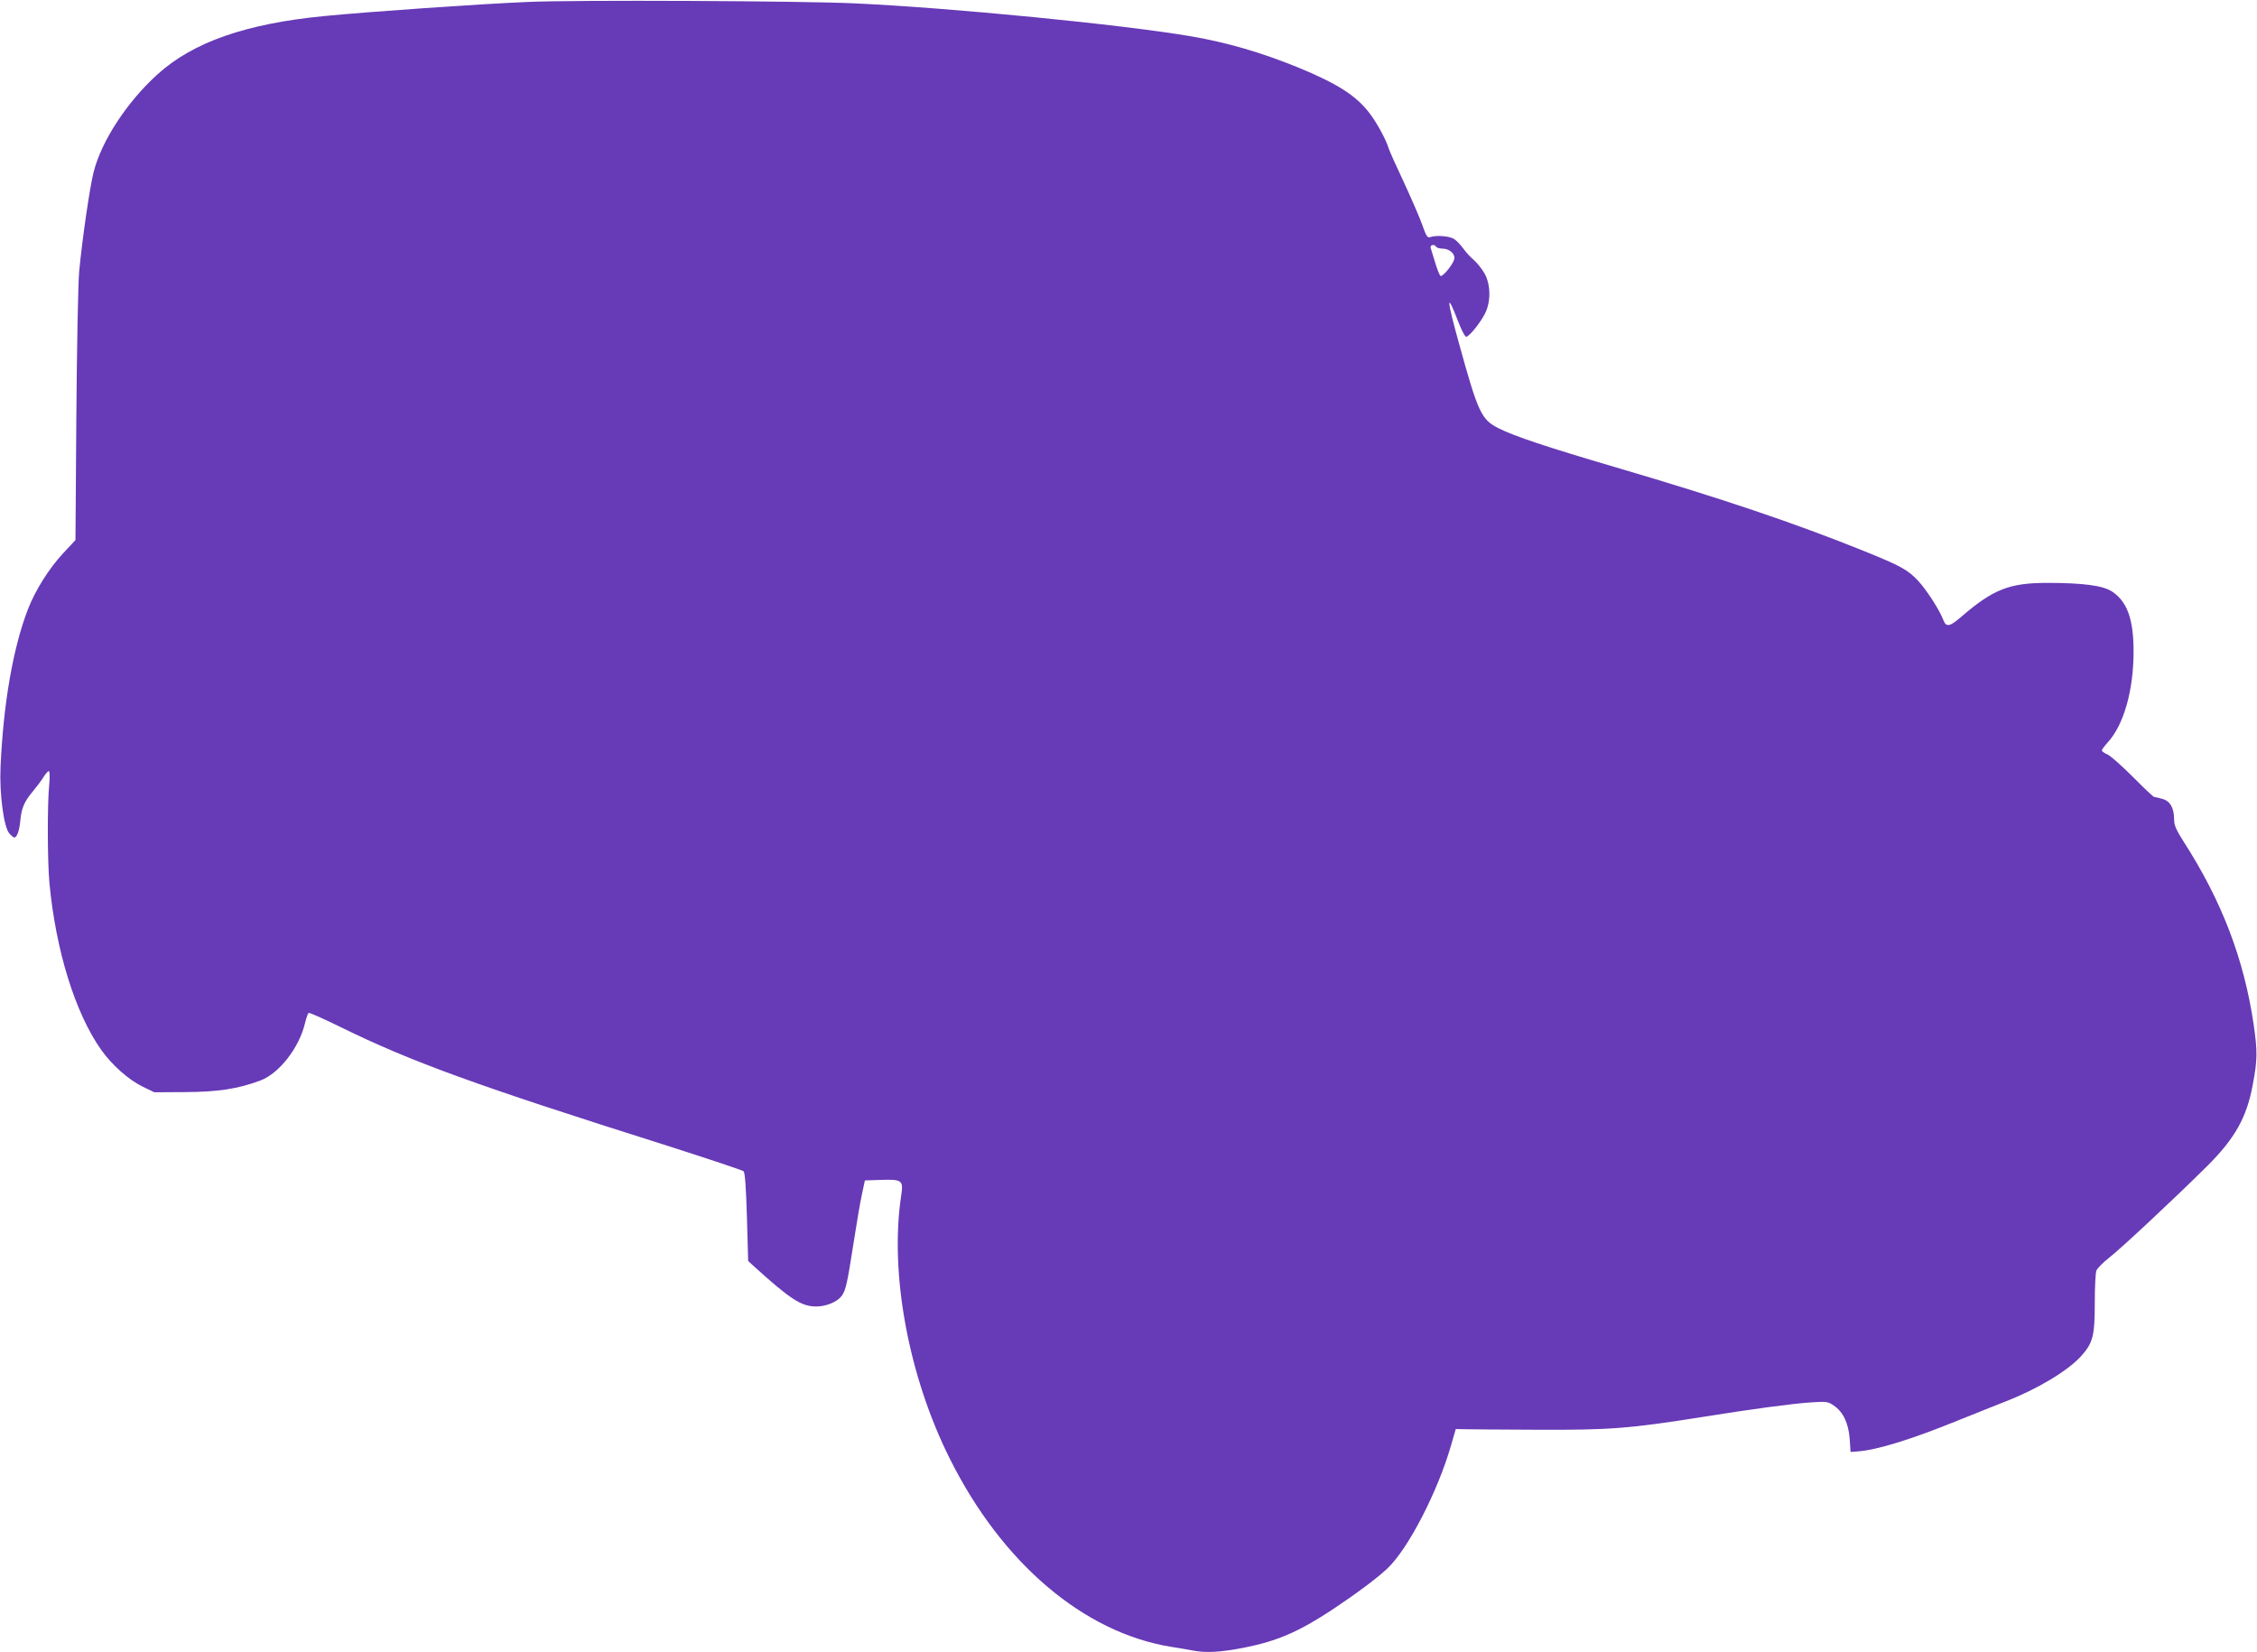 <?xml version="1.0" standalone="no"?>
<!DOCTYPE svg PUBLIC "-//W3C//DTD SVG 20010904//EN"
 "http://www.w3.org/TR/2001/REC-SVG-20010904/DTD/svg10.dtd">
<svg version="1.0" xmlns="http://www.w3.org/2000/svg"
 width="1280pt" height="937pt" viewBox="0 0 1280 937"
 preserveAspectRatio="xMidYMid meet">
<g transform="translate(0,937) scale(0.1,-0.1)"
fill="#673ab7" stroke="none">
<path d="M2995 9359 c-269 -11 -912 -56 -1155 -80 -445 -43 -745 -148 -946
-330 -173 -156 -319 -379 -363 -555 -22 -86 -65 -382 -82 -564 -6 -63 -13
-432 -16 -819 l-5 -704 -69 -74 c-82 -88 -158 -210 -200 -317 -85 -220 -140
-536 -156 -897 -7 -150 19 -343 50 -376 11 -13 24 -23 28 -23 15 0 29 39 34
94 6 70 22 109 70 166 21 25 49 62 62 83 13 21 27 36 31 33 4 -3 5 -38 1 -78
-11 -109 -10 -428 1 -553 36 -385 146 -741 295 -951 61 -85 153 -167 232 -206
l68 -33 175 1 c186 1 298 18 425 65 107 39 222 186 255 327 7 28 16 54 20 57
5 3 85 -33 179 -79 403 -198 769 -331 1861 -676 228 -73 420 -137 427 -143 8
-8 14 -91 19 -260 l7 -249 36 -33 c203 -184 266 -225 350 -225 58 0 121 27
146 62 22 33 30 69 65 293 17 110 38 236 48 280 l17 80 90 3 c121 4 129 -2
116 -88 -67 -441 41 -1025 276 -1494 295 -591 758 -985 1253 -1066 41 -6 97
-16 123 -21 79 -15 158 -10 293 16 189 38 307 89 499 215 134 89 255 179 313
234 118 111 286 436 362 701 l26 90 45 -1 c24 -1 208 -2 409 -3 419 -2 527 6
955 74 274 44 507 75 604 81 90 6 98 5 131 -18 53 -36 83 -99 90 -188 l5 -75
40 3 c111 8 308 69 580 180 88 35 204 82 258 103 181 70 354 174 430 258 67
75 77 115 77 302 0 87 4 169 9 182 5 13 38 47 74 75 67 52 378 343 553 517
158 157 226 277 260 463 27 142 27 189 5 342 -55 372 -181 701 -398 1038 -41
65 -53 91 -53 123 0 66 -22 106 -67 118 -21 6 -42 11 -46 11 -5 0 -59 51 -120
113 -62 62 -127 120 -145 128 -17 7 -32 18 -32 23 0 5 16 26 35 47 90 100 145
294 145 514 0 183 -36 283 -122 340 -52 34 -163 49 -368 49 -214 0 -306 -36
-487 -192 -67 -58 -86 -61 -103 -16 -21 56 -96 171 -142 220 -59 63 -100 85
-305 168 -391 158 -809 299 -1408 475 -388 114 -580 178 -666 222 -98 49 -116
88 -223 475 -73 262 -75 310 -5 127 18 -46 37 -83 44 -83 16 0 76 73 106 130
35 67 34 168 -3 231 -15 26 -42 59 -59 74 -18 14 -45 44 -60 65 -16 22 -39 46
-52 54 -25 17 -99 23 -133 12 -19 -7 -24 1 -49 71 -15 43 -63 152 -105 243
-43 91 -81 176 -85 190 -14 47 -67 145 -108 198 -77 101 -183 168 -409 261
-210 85 -400 140 -603 175 -385 66 -1360 162 -1910 187 -293 14 -1588 20
-1850 8z m5150 -1389 c3 -5 19 -10 34 -10 42 0 76 -31 68 -61 -8 -31 -66 -101
-78 -94 -4 3 -18 36 -29 73 -11 37 -23 75 -26 85 -6 18 20 25 31 7z"/>
</g>
</svg>
